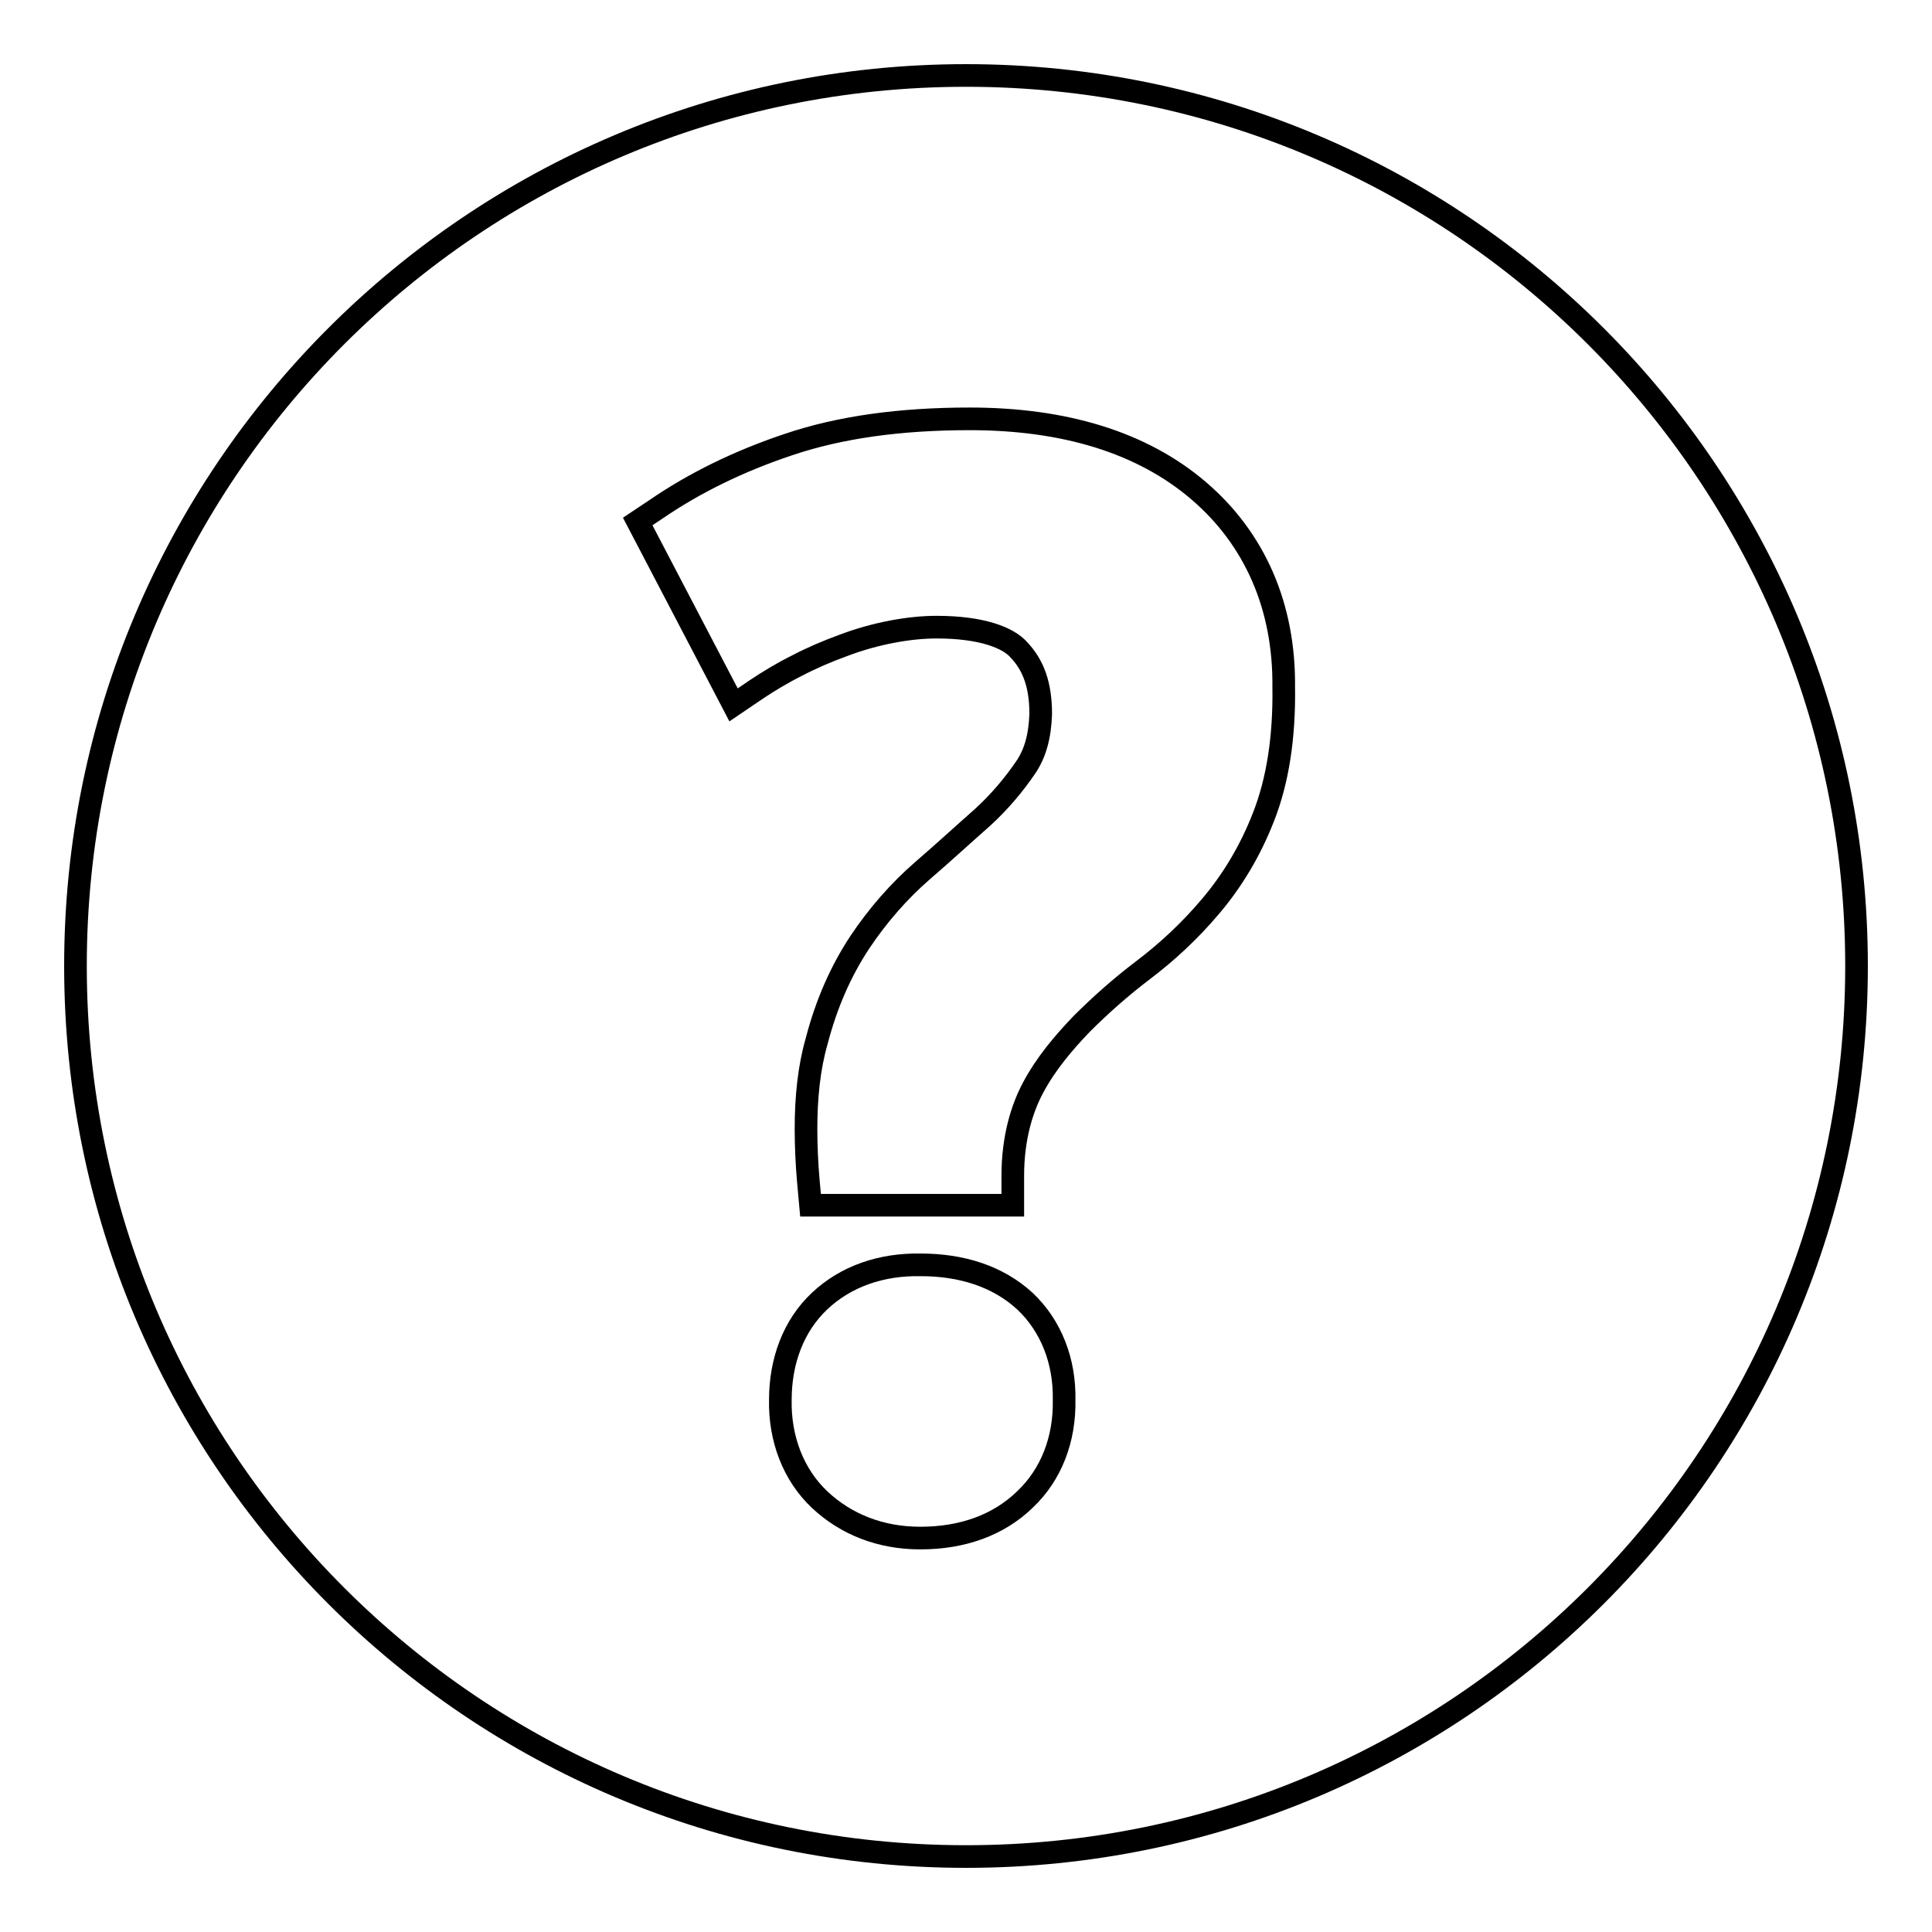 <?xml version="1.0" encoding="utf-8"?>
<!-- Svg Vector Icons : http://www.onlinewebfonts.com/icon -->
<!DOCTYPE svg PUBLIC "-//W3C//DTD SVG 1.1//EN" "http://www.w3.org/Graphics/SVG/1.1/DTD/svg11.dtd">
<svg version="1.1" xmlns="http://www.w3.org/2000/svg" xmlns:xlink="http://www.w3.org/1999/xlink" x="0px" y="0px" viewBox="0 0 256 256" enable-background="new 0 0 256 256" xml:space="preserve">
<g><g><path stroke-width="3" fill-opacity="0" stroke="#000000"  d="M128,10C62.8,10,10,62.8,10,128c0,65.2,52.8,118,118,118c65.2,0,118-52.8,118-118C246,62.8,193.2,10,128,10z M135.8,198.7c-3.5,3.4-8.3,5.1-13.8,5.1c0,0-0.1,0-0.1,0c-5.2,0-9.8-1.8-13.3-5.1c-3.5-3.3-5.3-8.1-5.2-13.2c0-5.1,1.7-9.8,5.2-13.1c3.5-3.3,8.2-4.9,13.4-4.8c5.4,0,10.2,1.5,13.8,4.8c3.5,3.3,5.3,8,5.2,13.1C141.1,190.7,139.3,195.4,135.8,198.7z M167.4,108.3c-1.8,4.6-4.2,8.5-7,11.8c-2.7,3.2-5.7,6-9,8.5c-2.9,2.2-5.6,4.6-8.1,7.1c-2.3,2.4-4.7,5.2-6.4,8.4c-1.5,2.8-2.7,6.7-2.7,11.7v3.9h-23.8h-3l-0.3-3.3c-0.2-2.3-0.3-4.7-0.3-6.8c0-4.2,0.4-8.1,1.4-11.6c1.3-5,3.2-9.3,5.7-13.1c2.4-3.6,5.2-6.8,8.3-9.5c2.9-2.5,5.5-4.9,8-7.1c2.3-2.1,4.2-4.4,5.7-6.6c1.3-1.9,1.9-4.2,2-7.1c0-3.9-1-6.5-2.9-8.5c-1.4-1.6-4.9-3-10.9-3c-1.8,0-3.8,0.2-5.9,0.6c-2.1,0.4-4.3,1-6.4,1.8c-2.2,0.8-4.3,1.7-6.2,2.7c-2,1-3.8,2.1-5.3,3.1l-3.1,2.1L84.5,69.1l2.4-1.6c5.1-3.5,11-6.4,17.6-8.6c6.8-2.3,14.8-3.4,24-3.4c12.5,0,22.8,3.1,30.3,9.5c7.5,6.4,11.4,15.4,11.3,26C170.2,97.7,169.3,103.5,167.4,108.3z"/></g></g>
</svg>